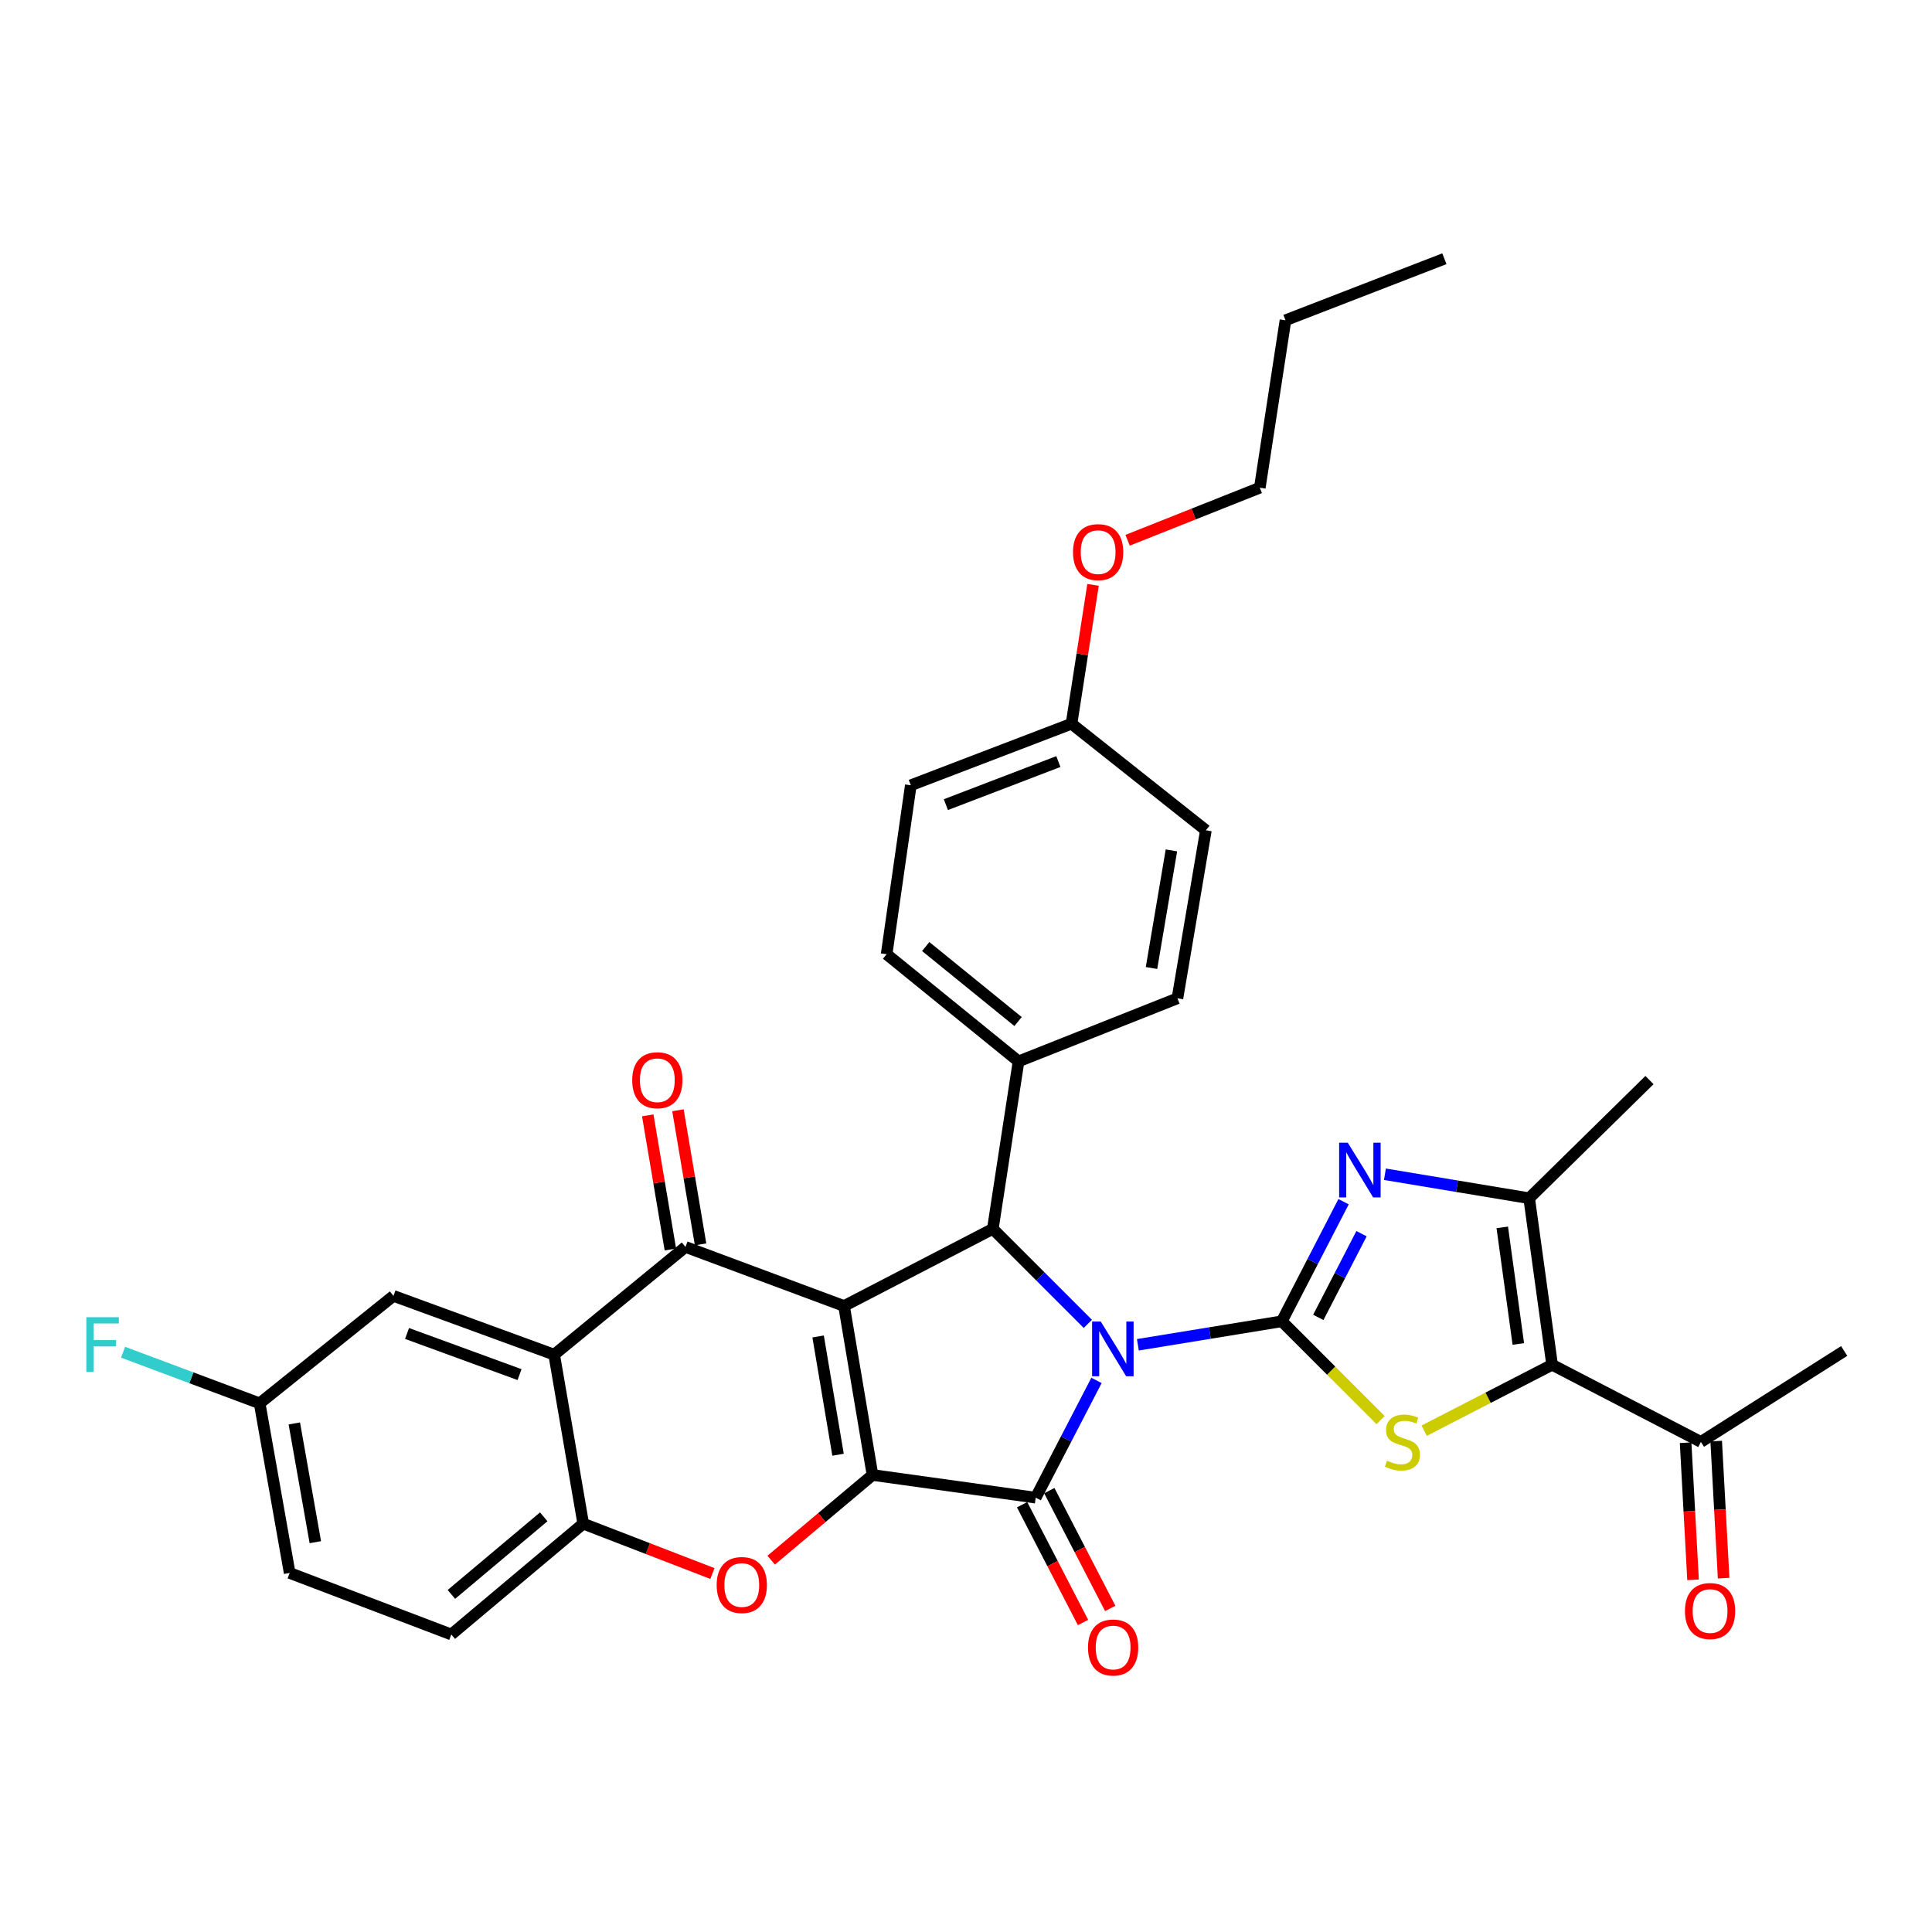 <?xml version='1.0' encoding='iso-8859-1'?>
<svg version='1.1' baseProfile='full'
              xmlns='http://www.w3.org/2000/svg'
                      xmlns:rdkit='http://www.rdkit.org/xml'
                      xmlns:xlink='http://www.w3.org/1999/xlink'
                  xml:space='preserve'
width='1000px' height='1000px' viewBox='0 0 1000 1000'>
<!-- END OF HEADER -->
<rect style='opacity:1.0;fill:#FFFFFF;stroke:none' width='1000' height='1000' x='0' y='0'> </rect>
<path class='bond-1' d='M 588.964,696.06 L 626.216,689.979' style='fill:none;fill-rule:evenodd;stroke:#0000FF;stroke-width:6px;stroke-linecap:butt;stroke-linejoin:miter;stroke-opacity:1' />
<path class='bond-1' d='M 626.216,689.979 L 663.469,683.899' style='fill:none;fill-rule:evenodd;stroke:#000000;stroke-width:6px;stroke-linecap:butt;stroke-linejoin:miter;stroke-opacity:1' />
<path class='bond-3' d='M 567.542,714.503 L 551.81,744.847' style='fill:none;fill-rule:evenodd;stroke:#0000FF;stroke-width:6px;stroke-linecap:butt;stroke-linejoin:miter;stroke-opacity:1' />
<path class='bond-3' d='M 551.81,744.847 L 536.078,775.191' style='fill:none;fill-rule:evenodd;stroke:#000000;stroke-width:6px;stroke-linecap:butt;stroke-linejoin:miter;stroke-opacity:1' />
<path class='bond-4' d='M 563.072,685.24 L 538.478,660.65' style='fill:none;fill-rule:evenodd;stroke:#0000FF;stroke-width:6px;stroke-linecap:butt;stroke-linejoin:miter;stroke-opacity:1' />
<path class='bond-4' d='M 538.478,660.65 L 513.884,636.06' style='fill:none;fill-rule:evenodd;stroke:#000000;stroke-width:6px;stroke-linecap:butt;stroke-linejoin:miter;stroke-opacity:1' />
<path class='bond-0' d='M 436.877,675.99 L 513.884,636.06' style='fill:none;fill-rule:evenodd;stroke:#000000;stroke-width:6px;stroke-linecap:butt;stroke-linejoin:miter;stroke-opacity:1' />
<path class='bond-5' d='M 436.877,675.99 L 354.806,645.413' style='fill:none;fill-rule:evenodd;stroke:#000000;stroke-width:6px;stroke-linecap:butt;stroke-linejoin:miter;stroke-opacity:1' />
<path class='bond-34' d='M 436.877,675.99 L 451.611,763.451' style='fill:none;fill-rule:evenodd;stroke:#000000;stroke-width:6px;stroke-linecap:butt;stroke-linejoin:miter;stroke-opacity:1' />
<path class='bond-34' d='M 423.455,691.743 L 433.769,752.965' style='fill:none;fill-rule:evenodd;stroke:#000000;stroke-width:6px;stroke-linecap:butt;stroke-linejoin:miter;stroke-opacity:1' />
<path class='bond-6' d='M 663.469,683.899 L 689.037,709.47' style='fill:none;fill-rule:evenodd;stroke:#000000;stroke-width:6px;stroke-linecap:butt;stroke-linejoin:miter;stroke-opacity:1' />
<path class='bond-6' d='M 689.037,709.47 L 714.605,735.042' style='fill:none;fill-rule:evenodd;stroke:#CCCC00;stroke-width:6px;stroke-linecap:butt;stroke-linejoin:miter;stroke-opacity:1' />
<path class='bond-7' d='M 663.469,683.899 L 679.449,652.946' style='fill:none;fill-rule:evenodd;stroke:#000000;stroke-width:6px;stroke-linecap:butt;stroke-linejoin:miter;stroke-opacity:1' />
<path class='bond-7' d='M 679.449,652.946 L 695.428,621.994' style='fill:none;fill-rule:evenodd;stroke:#0000FF;stroke-width:6px;stroke-linecap:butt;stroke-linejoin:miter;stroke-opacity:1' />
<path class='bond-7' d='M 682.349,681.885 L 693.535,660.218' style='fill:none;fill-rule:evenodd;stroke:#000000;stroke-width:6px;stroke-linecap:butt;stroke-linejoin:miter;stroke-opacity:1' />
<path class='bond-7' d='M 693.535,660.218 L 704.72,638.552' style='fill:none;fill-rule:evenodd;stroke:#0000FF;stroke-width:6px;stroke-linecap:butt;stroke-linejoin:miter;stroke-opacity:1' />
<path class='bond-2' d='M 451.611,763.451 L 536.078,775.191' style='fill:none;fill-rule:evenodd;stroke:#000000;stroke-width:6px;stroke-linecap:butt;stroke-linejoin:miter;stroke-opacity:1' />
<path class='bond-9' d='M 451.611,763.451 L 425.384,785.496' style='fill:none;fill-rule:evenodd;stroke:#000000;stroke-width:6px;stroke-linecap:butt;stroke-linejoin:miter;stroke-opacity:1' />
<path class='bond-9' d='M 425.384,785.496 L 399.158,807.541' style='fill:none;fill-rule:evenodd;stroke:#FF0000;stroke-width:6px;stroke-linecap:butt;stroke-linejoin:miter;stroke-opacity:1' />
<path class='bond-15' d='M 529.038,778.832 L 544.806,809.319' style='fill:none;fill-rule:evenodd;stroke:#000000;stroke-width:6px;stroke-linecap:butt;stroke-linejoin:miter;stroke-opacity:1' />
<path class='bond-15' d='M 544.806,809.319 L 560.574,839.806' style='fill:none;fill-rule:evenodd;stroke:#FF0000;stroke-width:6px;stroke-linecap:butt;stroke-linejoin:miter;stroke-opacity:1' />
<path class='bond-15' d='M 543.118,771.549 L 558.886,802.036' style='fill:none;fill-rule:evenodd;stroke:#000000;stroke-width:6px;stroke-linecap:butt;stroke-linejoin:miter;stroke-opacity:1' />
<path class='bond-15' d='M 558.886,802.036 L 574.655,832.523' style='fill:none;fill-rule:evenodd;stroke:#FF0000;stroke-width:6px;stroke-linecap:butt;stroke-linejoin:miter;stroke-opacity:1' />
<path class='bond-14' d='M 513.884,636.06 L 527.192,549.374' style='fill:none;fill-rule:evenodd;stroke:#000000;stroke-width:6px;stroke-linecap:butt;stroke-linejoin:miter;stroke-opacity:1' />
<path class='bond-10' d='M 354.806,645.413 L 286.834,701.169' style='fill:none;fill-rule:evenodd;stroke:#000000;stroke-width:6px;stroke-linecap:butt;stroke-linejoin:miter;stroke-opacity:1' />
<path class='bond-16' d='M 362.621,644.094 L 356.764,609.384' style='fill:none;fill-rule:evenodd;stroke:#000000;stroke-width:6px;stroke-linecap:butt;stroke-linejoin:miter;stroke-opacity:1' />
<path class='bond-16' d='M 356.764,609.384 L 350.906,574.674' style='fill:none;fill-rule:evenodd;stroke:#FF0000;stroke-width:6px;stroke-linecap:butt;stroke-linejoin:miter;stroke-opacity:1' />
<path class='bond-16' d='M 346.99,646.732 L 341.133,612.022' style='fill:none;fill-rule:evenodd;stroke:#000000;stroke-width:6px;stroke-linecap:butt;stroke-linejoin:miter;stroke-opacity:1' />
<path class='bond-16' d='M 341.133,612.022 L 335.275,577.312' style='fill:none;fill-rule:evenodd;stroke:#FF0000;stroke-width:6px;stroke-linecap:butt;stroke-linejoin:miter;stroke-opacity:1' />
<path class='bond-8' d='M 737.151,740.528 L 770.259,723.464' style='fill:none;fill-rule:evenodd;stroke:#CCCC00;stroke-width:6px;stroke-linecap:butt;stroke-linejoin:miter;stroke-opacity:1' />
<path class='bond-8' d='M 770.259,723.464 L 803.367,706.4' style='fill:none;fill-rule:evenodd;stroke:#000000;stroke-width:6px;stroke-linecap:butt;stroke-linejoin:miter;stroke-opacity:1' />
<path class='bond-11' d='M 716.836,607.788 L 754.165,613.998' style='fill:none;fill-rule:evenodd;stroke:#0000FF;stroke-width:6px;stroke-linecap:butt;stroke-linejoin:miter;stroke-opacity:1' />
<path class='bond-11' d='M 754.165,613.998 L 791.495,620.207' style='fill:none;fill-rule:evenodd;stroke:#000000;stroke-width:6px;stroke-linecap:butt;stroke-linejoin:miter;stroke-opacity:1' />
<path class='bond-13' d='M 803.367,706.4 L 880.383,746.331' style='fill:none;fill-rule:evenodd;stroke:#000000;stroke-width:6px;stroke-linecap:butt;stroke-linejoin:miter;stroke-opacity:1' />
<path class='bond-35' d='M 803.367,706.4 L 791.495,620.207' style='fill:none;fill-rule:evenodd;stroke:#000000;stroke-width:6px;stroke-linecap:butt;stroke-linejoin:miter;stroke-opacity:1' />
<path class='bond-35' d='M 785.882,695.634 L 777.572,635.299' style='fill:none;fill-rule:evenodd;stroke:#000000;stroke-width:6px;stroke-linecap:butt;stroke-linejoin:miter;stroke-opacity:1' />
<path class='bond-12' d='M 368.748,814.458 L 335.312,801.548' style='fill:none;fill-rule:evenodd;stroke:#FF0000;stroke-width:6px;stroke-linecap:butt;stroke-linejoin:miter;stroke-opacity:1' />
<path class='bond-12' d='M 335.312,801.548 L 301.876,788.639' style='fill:none;fill-rule:evenodd;stroke:#000000;stroke-width:6px;stroke-linecap:butt;stroke-linejoin:miter;stroke-opacity:1' />
<path class='bond-17' d='M 286.834,701.169 L 203.653,670.75' style='fill:none;fill-rule:evenodd;stroke:#000000;stroke-width:6px;stroke-linecap:butt;stroke-linejoin:miter;stroke-opacity:1' />
<path class='bond-17' d='M 268.913,711.494 L 210.686,690.201' style='fill:none;fill-rule:evenodd;stroke:#000000;stroke-width:6px;stroke-linecap:butt;stroke-linejoin:miter;stroke-opacity:1' />
<path class='bond-37' d='M 286.834,701.169 L 301.876,788.639' style='fill:none;fill-rule:evenodd;stroke:#000000;stroke-width:6px;stroke-linecap:butt;stroke-linejoin:miter;stroke-opacity:1' />
<path class='bond-27' d='M 791.495,620.207 L 853.768,559.044' style='fill:none;fill-rule:evenodd;stroke:#000000;stroke-width:6px;stroke-linecap:butt;stroke-linejoin:miter;stroke-opacity:1' />
<path class='bond-18' d='M 301.876,788.639 L 233.597,846.007' style='fill:none;fill-rule:evenodd;stroke:#000000;stroke-width:6px;stroke-linecap:butt;stroke-linejoin:miter;stroke-opacity:1' />
<path class='bond-18' d='M 281.437,785.107 L 233.641,825.265' style='fill:none;fill-rule:evenodd;stroke:#000000;stroke-width:6px;stroke-linecap:butt;stroke-linejoin:miter;stroke-opacity:1' />
<path class='bond-19' d='M 872.468,746.76 L 874.394,782.236' style='fill:none;fill-rule:evenodd;stroke:#000000;stroke-width:6px;stroke-linecap:butt;stroke-linejoin:miter;stroke-opacity:1' />
<path class='bond-19' d='M 874.394,782.236 L 876.319,817.712' style='fill:none;fill-rule:evenodd;stroke:#FF0000;stroke-width:6px;stroke-linecap:butt;stroke-linejoin:miter;stroke-opacity:1' />
<path class='bond-19' d='M 888.297,745.901 L 890.223,781.377' style='fill:none;fill-rule:evenodd;stroke:#000000;stroke-width:6px;stroke-linecap:butt;stroke-linejoin:miter;stroke-opacity:1' />
<path class='bond-19' d='M 890.223,781.377 L 892.148,816.852' style='fill:none;fill-rule:evenodd;stroke:#FF0000;stroke-width:6px;stroke-linecap:butt;stroke-linejoin:miter;stroke-opacity:1' />
<path class='bond-30' d='M 880.383,746.331 L 954.545,699.267' style='fill:none;fill-rule:evenodd;stroke:#000000;stroke-width:6px;stroke-linecap:butt;stroke-linejoin:miter;stroke-opacity:1' />
<path class='bond-20' d='M 527.192,549.374 L 458.912,493.908' style='fill:none;fill-rule:evenodd;stroke:#000000;stroke-width:6px;stroke-linecap:butt;stroke-linejoin:miter;stroke-opacity:1' />
<path class='bond-20' d='M 526.945,528.749 L 479.149,489.923' style='fill:none;fill-rule:evenodd;stroke:#000000;stroke-width:6px;stroke-linecap:butt;stroke-linejoin:miter;stroke-opacity:1' />
<path class='bond-21' d='M 527.192,549.374 L 609.439,516.726' style='fill:none;fill-rule:evenodd;stroke:#000000;stroke-width:6px;stroke-linecap:butt;stroke-linejoin:miter;stroke-opacity:1' />
<path class='bond-22' d='M 203.653,670.75 L 134.396,726.365' style='fill:none;fill-rule:evenodd;stroke:#000000;stroke-width:6px;stroke-linecap:butt;stroke-linejoin:miter;stroke-opacity:1' />
<path class='bond-24' d='M 233.597,846.007 L 149.931,814.161' style='fill:none;fill-rule:evenodd;stroke:#000000;stroke-width:6px;stroke-linecap:butt;stroke-linejoin:miter;stroke-opacity:1' />
<path class='bond-26' d='M 458.912,493.908 L 471.435,406.456' style='fill:none;fill-rule:evenodd;stroke:#000000;stroke-width:6px;stroke-linecap:butt;stroke-linejoin:miter;stroke-opacity:1' />
<path class='bond-25' d='M 609.439,516.726 L 624.164,429.759' style='fill:none;fill-rule:evenodd;stroke:#000000;stroke-width:6px;stroke-linecap:butt;stroke-linejoin:miter;stroke-opacity:1' />
<path class='bond-25' d='M 596.018,501.035 L 606.326,440.157' style='fill:none;fill-rule:evenodd;stroke:#000000;stroke-width:6px;stroke-linecap:butt;stroke-linejoin:miter;stroke-opacity:1' />
<path class='bond-28' d='M 134.396,726.365 L 99.047,713.137' style='fill:none;fill-rule:evenodd;stroke:#000000;stroke-width:6px;stroke-linecap:butt;stroke-linejoin:miter;stroke-opacity:1' />
<path class='bond-28' d='M 99.047,713.137 L 63.698,699.909' style='fill:none;fill-rule:evenodd;stroke:#33CCCC;stroke-width:6px;stroke-linecap:butt;stroke-linejoin:miter;stroke-opacity:1' />
<path class='bond-38' d='M 134.396,726.365 L 149.931,814.161' style='fill:none;fill-rule:evenodd;stroke:#000000;stroke-width:6px;stroke-linecap:butt;stroke-linejoin:miter;stroke-opacity:1' />
<path class='bond-38' d='M 152.336,736.773 L 163.211,798.23' style='fill:none;fill-rule:evenodd;stroke:#000000;stroke-width:6px;stroke-linecap:butt;stroke-linejoin:miter;stroke-opacity:1' />
<path class='bond-23' d='M 554.616,374.601 L 624.164,429.759' style='fill:none;fill-rule:evenodd;stroke:#000000;stroke-width:6px;stroke-linecap:butt;stroke-linejoin:miter;stroke-opacity:1' />
<path class='bond-29' d='M 554.616,374.601 L 560.186,338.657' style='fill:none;fill-rule:evenodd;stroke:#000000;stroke-width:6px;stroke-linecap:butt;stroke-linejoin:miter;stroke-opacity:1' />
<path class='bond-29' d='M 560.186,338.657 L 565.755,302.713' style='fill:none;fill-rule:evenodd;stroke:#FF0000;stroke-width:6px;stroke-linecap:butt;stroke-linejoin:miter;stroke-opacity:1' />
<path class='bond-36' d='M 554.616,374.601 L 471.435,406.456' style='fill:none;fill-rule:evenodd;stroke:#000000;stroke-width:6px;stroke-linecap:butt;stroke-linejoin:miter;stroke-opacity:1' />
<path class='bond-36' d='M 547.808,394.183 L 489.582,416.481' style='fill:none;fill-rule:evenodd;stroke:#000000;stroke-width:6px;stroke-linecap:butt;stroke-linejoin:miter;stroke-opacity:1' />
<path class='bond-31' d='M 583.642,279.642 L 617.857,266.041' style='fill:none;fill-rule:evenodd;stroke:#FF0000;stroke-width:6px;stroke-linecap:butt;stroke-linejoin:miter;stroke-opacity:1' />
<path class='bond-31' d='M 617.857,266.041 L 652.073,252.441' style='fill:none;fill-rule:evenodd;stroke:#000000;stroke-width:6px;stroke-linecap:butt;stroke-linejoin:miter;stroke-opacity:1' />
<path class='bond-32' d='M 652.073,252.441 L 665.363,165.772' style='fill:none;fill-rule:evenodd;stroke:#000000;stroke-width:6px;stroke-linecap:butt;stroke-linejoin:miter;stroke-opacity:1' />
<path class='bond-33' d='M 665.363,165.772 L 747.61,133.918' style='fill:none;fill-rule:evenodd;stroke:#000000;stroke-width:6px;stroke-linecap:butt;stroke-linejoin:miter;stroke-opacity:1' />
<path  class='atom-0' d='M 569.748 684.015
L 579.028 699.015
Q 579.948 700.495, 581.428 703.175
Q 582.908 705.855, 582.988 706.015
L 582.988 684.015
L 586.748 684.015
L 586.748 712.335
L 582.868 712.335
L 572.908 695.935
Q 571.748 694.015, 570.508 691.815
Q 569.308 689.615, 568.948 688.935
L 568.948 712.335
L 565.268 712.335
L 565.268 684.015
L 569.748 684.015
' fill='#0000FF'/>
<path  class='atom-7' d='M 717.892 756.051
Q 718.212 756.171, 719.532 756.731
Q 720.852 757.291, 722.292 757.651
Q 723.772 757.971, 725.212 757.971
Q 727.892 757.971, 729.452 756.691
Q 731.012 755.371, 731.012 753.091
Q 731.012 751.531, 730.212 750.571
Q 729.452 749.611, 728.252 749.091
Q 727.052 748.571, 725.052 747.971
Q 722.532 747.211, 721.012 746.491
Q 719.532 745.771, 718.452 744.251
Q 717.412 742.731, 717.412 740.171
Q 717.412 736.611, 719.812 734.411
Q 722.252 732.211, 727.052 732.211
Q 730.332 732.211, 734.052 733.771
L 733.132 736.851
Q 729.732 735.451, 727.172 735.451
Q 724.412 735.451, 722.892 736.611
Q 721.372 737.731, 721.412 739.691
Q 721.412 741.211, 722.172 742.131
Q 722.972 743.051, 724.092 743.571
Q 725.252 744.091, 727.172 744.691
Q 729.732 745.491, 731.252 746.291
Q 732.772 747.091, 733.852 748.731
Q 734.972 750.331, 734.972 753.091
Q 734.972 757.011, 732.332 759.131
Q 729.732 761.211, 725.372 761.211
Q 722.852 761.211, 720.932 760.651
Q 719.052 760.131, 716.812 759.211
L 717.892 756.051
' fill='#CCCC00'/>
<path  class='atom-8' d='M 697.615 591.472
L 706.895 606.472
Q 707.815 607.952, 709.295 610.632
Q 710.775 613.312, 710.855 613.472
L 710.855 591.472
L 714.615 591.472
L 714.615 619.792
L 710.735 619.792
L 700.775 603.392
Q 699.615 601.472, 698.375 599.272
Q 697.175 597.072, 696.815 596.392
L 696.815 619.792
L 693.135 619.792
L 693.135 591.472
L 697.615 591.472
' fill='#0000FF'/>
<path  class='atom-10' d='M 370.948 820.406
Q 370.948 813.606, 374.308 809.806
Q 377.668 806.006, 383.948 806.006
Q 390.228 806.006, 393.588 809.806
Q 396.948 813.606, 396.948 820.406
Q 396.948 827.286, 393.548 831.206
Q 390.148 835.086, 383.948 835.086
Q 377.708 835.086, 374.308 831.206
Q 370.948 827.326, 370.948 820.406
M 383.948 831.886
Q 388.268 831.886, 390.588 829.006
Q 392.948 826.086, 392.948 820.406
Q 392.948 814.846, 390.588 812.046
Q 388.268 809.206, 383.948 809.206
Q 379.628 809.206, 377.268 812.006
Q 374.948 814.806, 374.948 820.406
Q 374.948 826.126, 377.268 829.006
Q 379.628 831.886, 383.948 831.886
' fill='#FF0000'/>
<path  class='atom-16' d='M 563.149 852.745
Q 563.149 845.945, 566.509 842.145
Q 569.869 838.345, 576.149 838.345
Q 582.429 838.345, 585.789 842.145
Q 589.149 845.945, 589.149 852.745
Q 589.149 859.625, 585.749 863.545
Q 582.349 867.425, 576.149 867.425
Q 569.909 867.425, 566.509 863.545
Q 563.149 859.665, 563.149 852.745
M 576.149 864.225
Q 580.469 864.225, 582.789 861.345
Q 585.149 858.425, 585.149 852.745
Q 585.149 847.185, 582.789 844.385
Q 580.469 841.545, 576.149 841.545
Q 571.829 841.545, 569.469 844.345
Q 567.149 847.145, 567.149 852.745
Q 567.149 858.465, 569.469 861.345
Q 571.829 864.225, 576.149 864.225
' fill='#FF0000'/>
<path  class='atom-17' d='M 327.23 559.124
Q 327.23 552.324, 330.59 548.524
Q 333.95 544.724, 340.23 544.724
Q 346.51 544.724, 349.87 548.524
Q 353.23 552.324, 353.23 559.124
Q 353.23 566.004, 349.83 569.924
Q 346.43 573.804, 340.23 573.804
Q 333.99 573.804, 330.59 569.924
Q 327.23 566.044, 327.23 559.124
M 340.23 570.604
Q 344.55 570.604, 346.87 567.724
Q 349.23 564.804, 349.23 559.124
Q 349.23 553.564, 346.87 550.764
Q 344.55 547.924, 340.23 547.924
Q 335.91 547.924, 333.55 550.724
Q 331.23 553.524, 331.23 559.124
Q 331.23 564.844, 333.55 567.724
Q 335.91 570.604, 340.23 570.604
' fill='#FF0000'/>
<path  class='atom-20' d='M 872.13 833.872
Q 872.13 827.072, 875.49 823.272
Q 878.85 819.472, 885.13 819.472
Q 891.41 819.472, 894.77 823.272
Q 898.13 827.072, 898.13 833.872
Q 898.13 840.752, 894.73 844.672
Q 891.33 848.552, 885.13 848.552
Q 878.89 848.552, 875.49 844.672
Q 872.13 840.792, 872.13 833.872
M 885.13 845.352
Q 889.45 845.352, 891.77 842.472
Q 894.13 839.552, 894.13 833.872
Q 894.13 828.312, 891.77 825.512
Q 889.45 822.672, 885.13 822.672
Q 880.81 822.672, 878.45 825.472
Q 876.13 828.272, 876.13 833.872
Q 876.13 839.592, 878.45 842.472
Q 880.81 845.352, 885.13 845.352
' fill='#FF0000'/>
<path  class='atom-29' d='M 44.689 681.786
L 61.529 681.786
L 61.529 685.026
L 48.489 685.026
L 48.489 693.626
L 60.089 693.626
L 60.089 696.906
L 48.489 696.906
L 48.489 710.106
L 44.689 710.106
L 44.689 681.786
' fill='#33CCCC'/>
<path  class='atom-30' d='M 555.39 285.784
Q 555.39 278.984, 558.75 275.184
Q 562.11 271.384, 568.39 271.384
Q 574.67 271.384, 578.03 275.184
Q 581.39 278.984, 581.39 285.784
Q 581.39 292.664, 577.99 296.584
Q 574.59 300.464, 568.39 300.464
Q 562.15 300.464, 558.75 296.584
Q 555.39 292.704, 555.39 285.784
M 568.39 297.264
Q 572.71 297.264, 575.03 294.384
Q 577.39 291.464, 577.39 285.784
Q 577.39 280.224, 575.03 277.424
Q 572.71 274.584, 568.39 274.584
Q 564.07 274.584, 561.71 277.384
Q 559.39 280.184, 559.39 285.784
Q 559.39 291.504, 561.71 294.384
Q 564.07 297.264, 568.39 297.264
' fill='#FF0000'/>
</svg>
